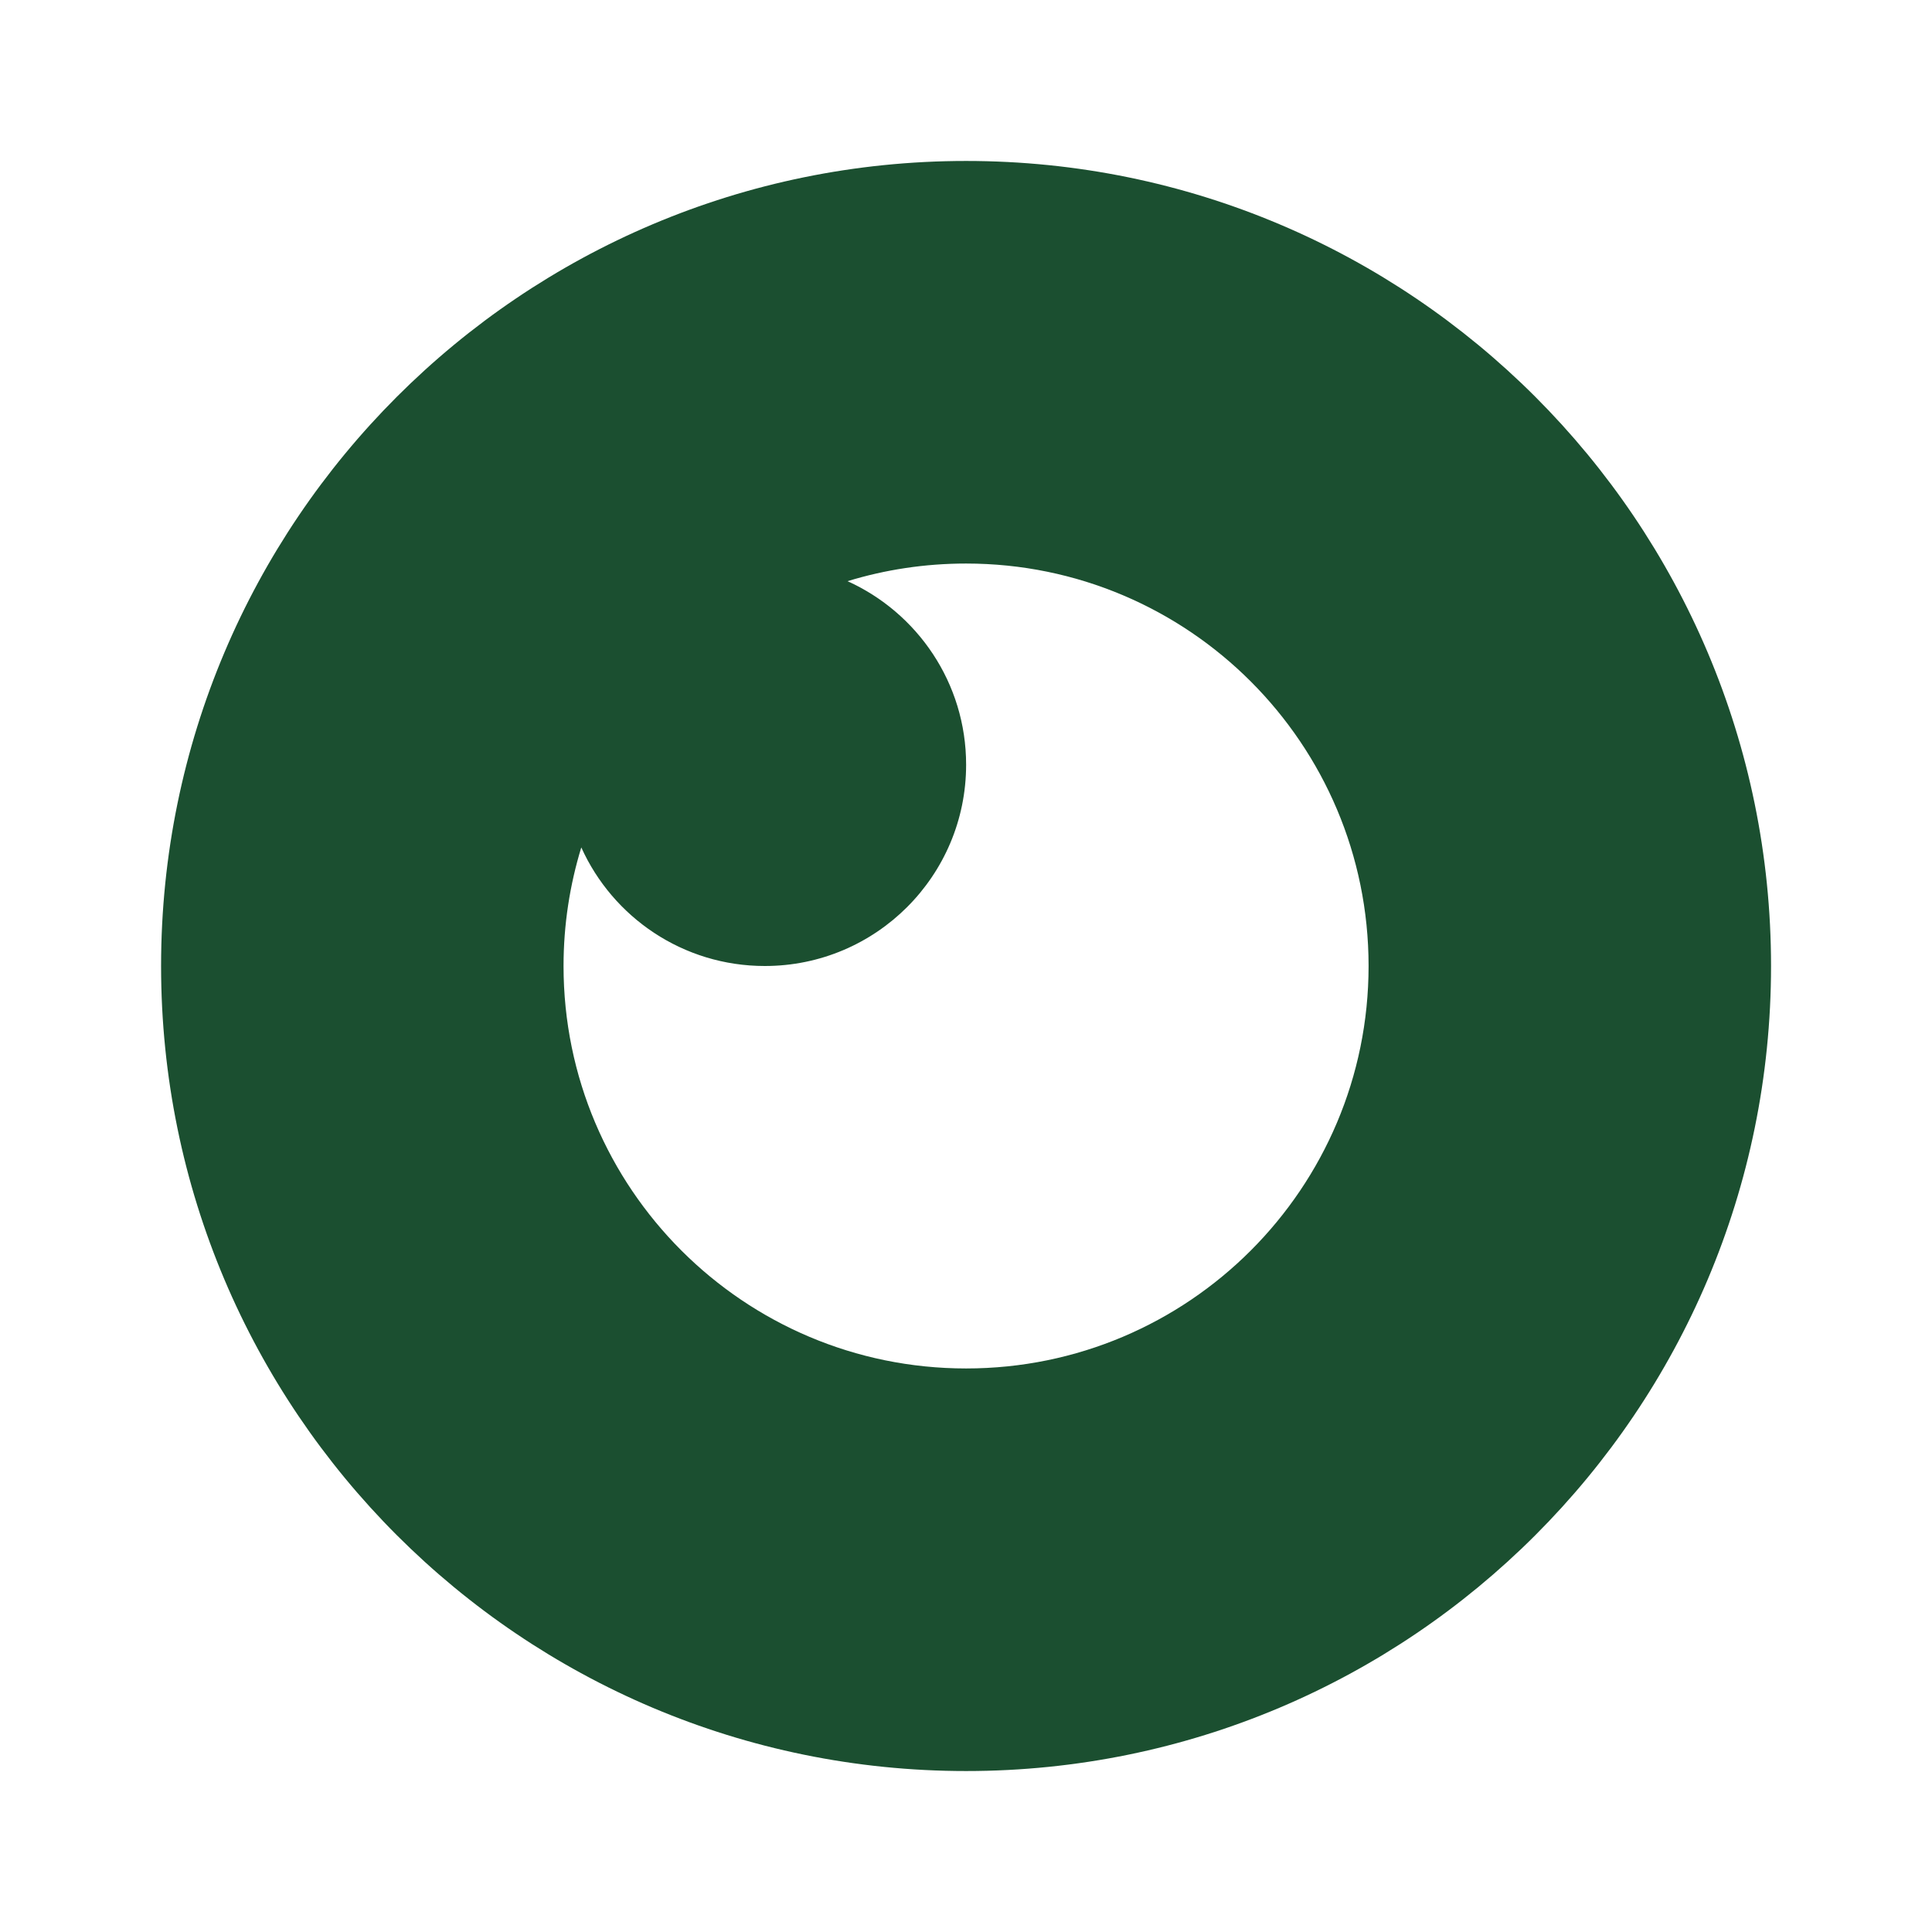 <svg width="16" height="16" viewBox="0 0 16 16" fill="none" xmlns="http://www.w3.org/2000/svg">
<path d="M8.001 1.333C11.682 1.333 14.667 4.318 14.667 8C14.667 11.682 11.682 14.667 8.001 14.667C4.319 14.667 1.334 11.682 1.334 8C1.334 4.318 4.319 1.333 8.001 1.333ZM8.001 4.667C7.659 4.667 7.329 4.718 7.019 4.813C7.598 5.075 8.001 5.657 8.001 6.333C8.001 7.254 7.254 8 6.334 8C5.657 8 5.075 7.597 4.814 7.018C4.719 7.328 4.667 7.658 4.667 8C4.667 9.841 6.16 11.333 8.001 11.333C9.842 11.333 11.334 9.841 11.334 8C11.334 6.159 9.842 4.667 8.001 4.667Z" fill="#1B4F30"/>
</svg>
